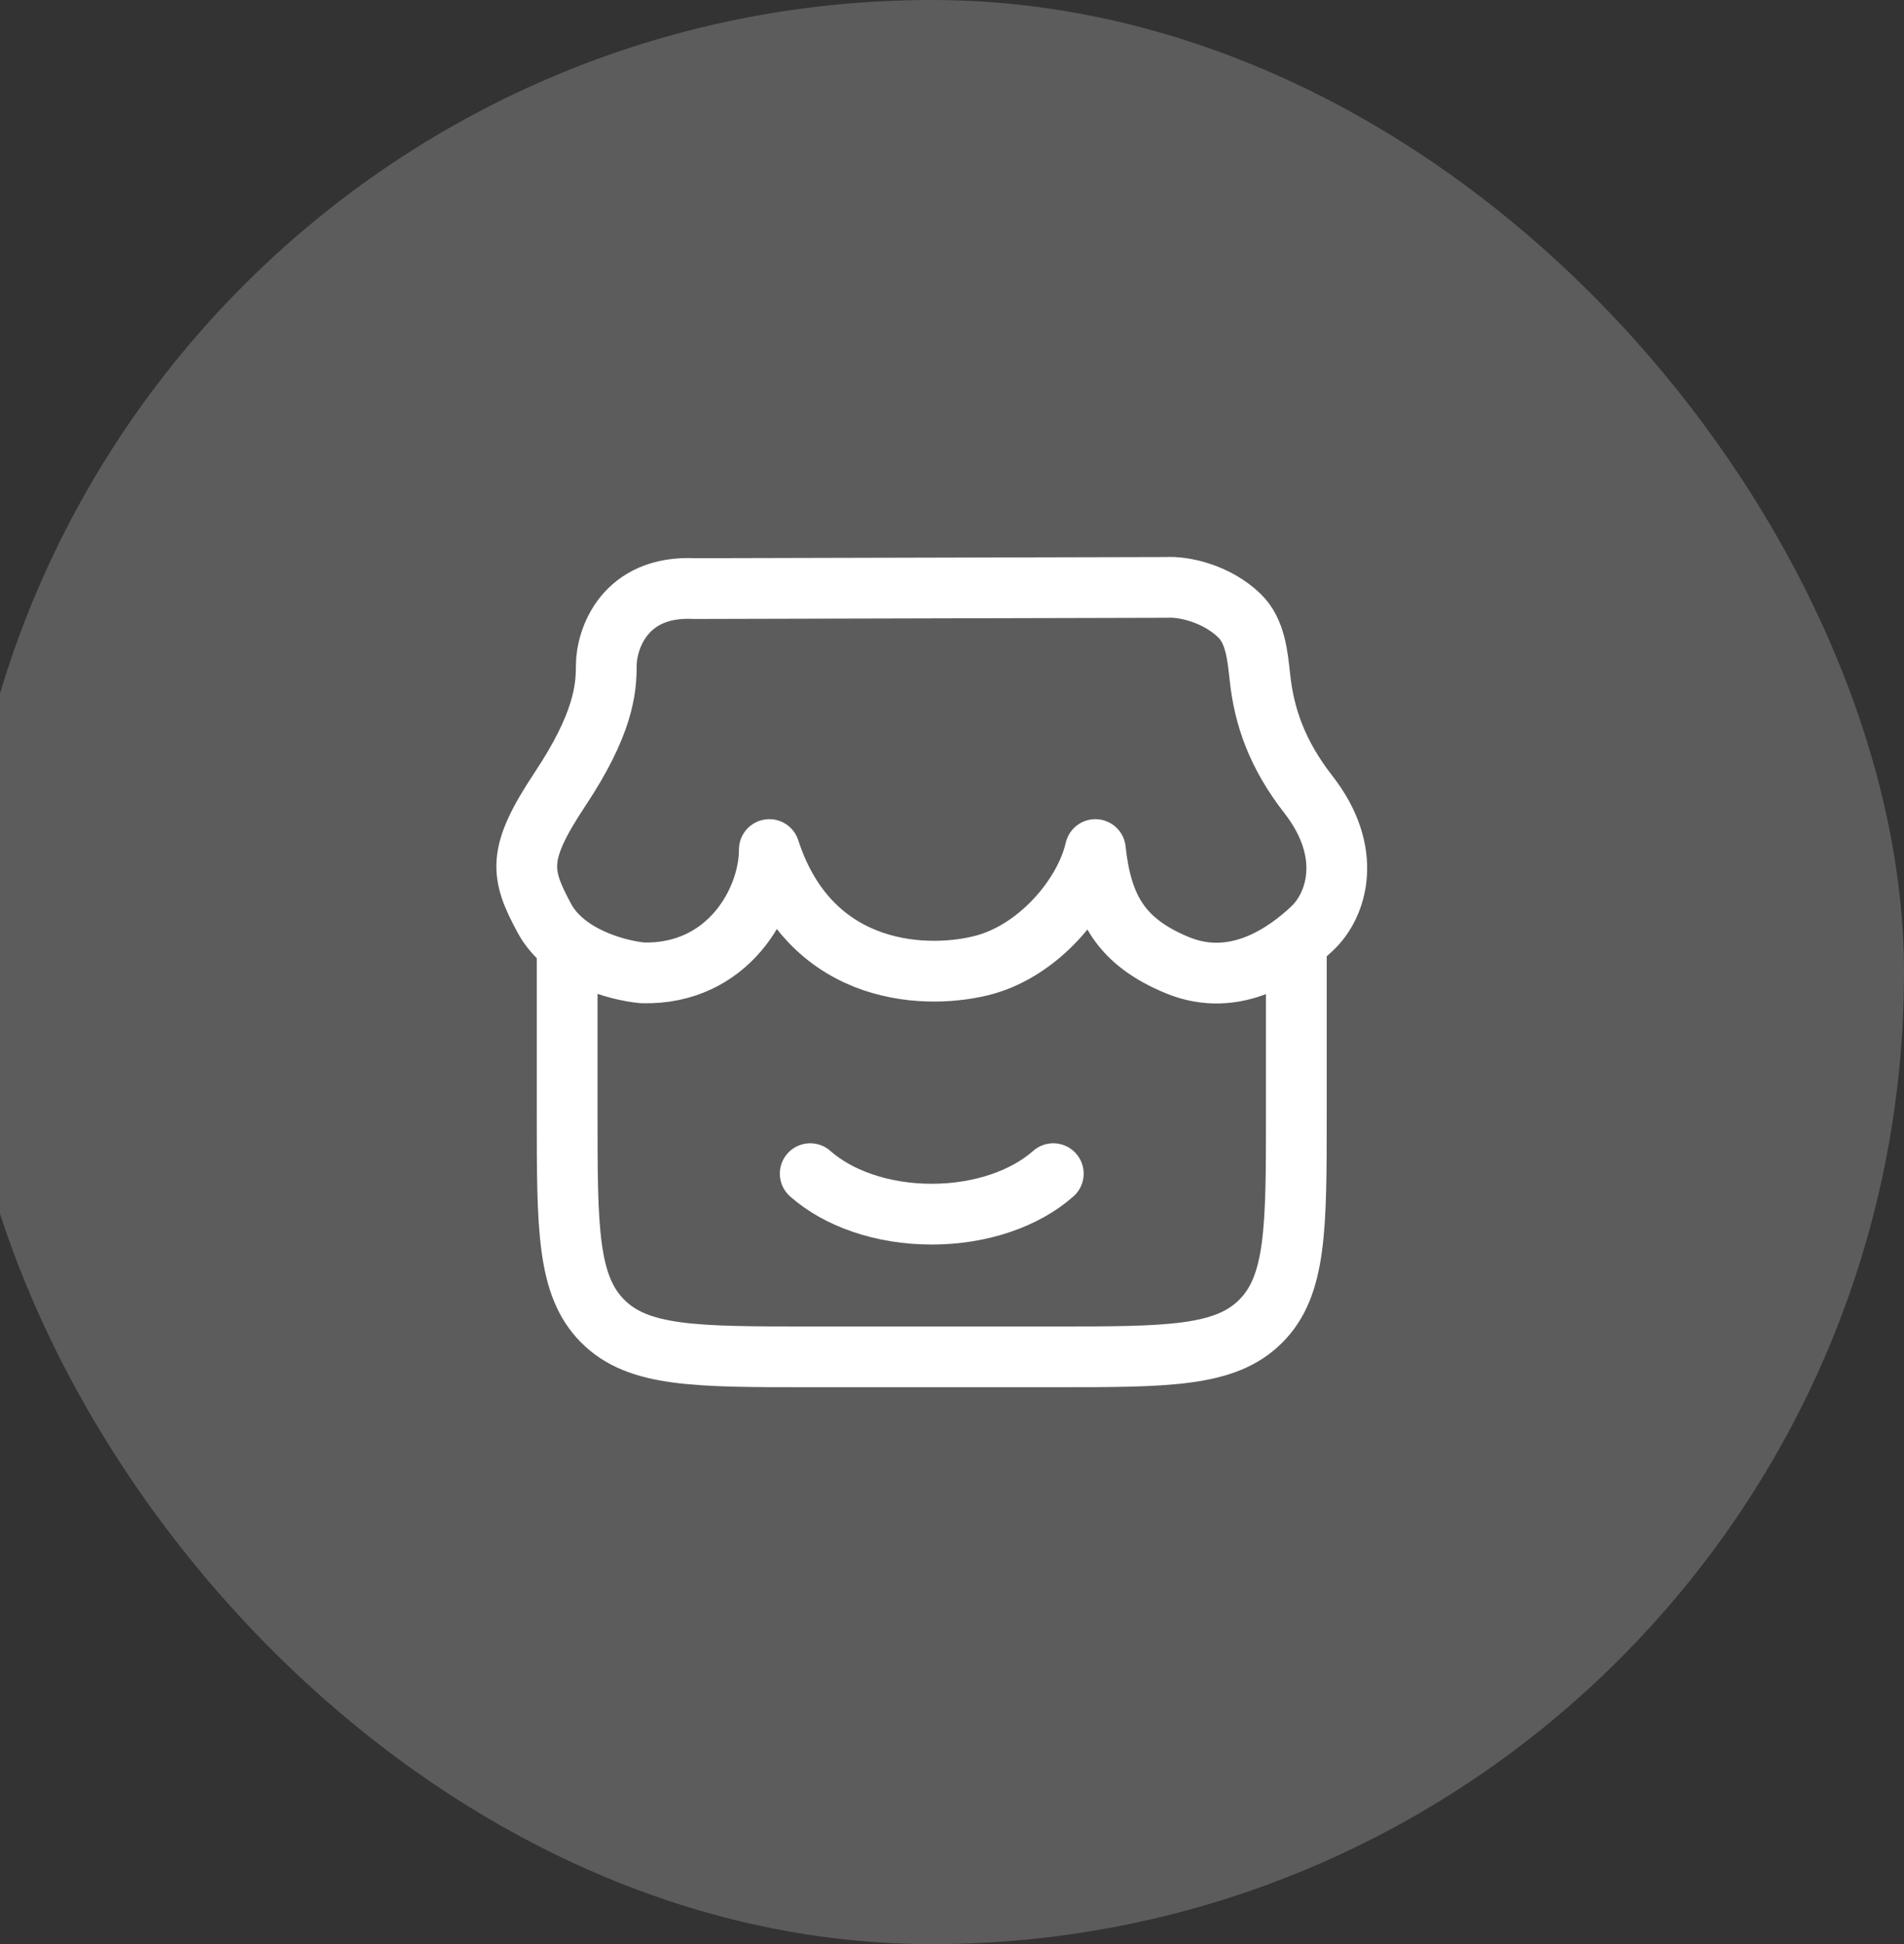 <svg width="47" height="48" viewBox="0 0 47 48" fill="none" xmlns="http://www.w3.org/2000/svg">
<rect x="0" y="0" width="47" height="48" fill="#333333" stroke="none"/>
<rect x="-1" width="48" height="48" rx="24" fill="white" fill-opacity="0.2"/>
<path d="M14 22.987V27.492C14 30.324 14 31.74 14.879 32.62C15.757 33.5 17.172 33.5 20 33.5H26C28.828 33.5 30.243 33.5 31.121 32.62C32 31.74 32 30.324 32 27.492V22.987" stroke="white" stroke-width="1.5"/>
<path d="M26 28.977C25.316 29.584 24.227 29.977 23 29.977C21.773 29.977 20.684 29.584 20 28.977" stroke="white" stroke-width="1.5" stroke-linecap="round"/>
<path d="M28.796 14.503L17.15 14.532C15.412 14.443 14.966 15.783 14.966 16.438C14.966 17.024 14.89 17.878 13.825 19.483C12.76 21.088 12.84 21.565 13.441 22.677C13.939 23.599 15.207 23.959 15.869 24.02C17.969 24.068 18.991 22.252 18.991 20.975C20.032 24.183 22.996 24.183 24.316 23.816C25.639 23.448 26.772 22.133 27.039 20.975C27.195 22.414 27.668 23.254 29.066 23.831C30.515 24.428 31.76 23.515 32.385 22.929C33.01 22.344 33.411 21.044 32.297 19.615C31.529 18.63 31.208 17.702 31.103 16.74C31.042 16.182 30.989 15.583 30.597 15.202C30.025 14.645 29.204 14.476 28.796 14.503Z" stroke="white" stroke-width="1.5" stroke-linecap="round" stroke-linejoin="round"/>
</svg>
